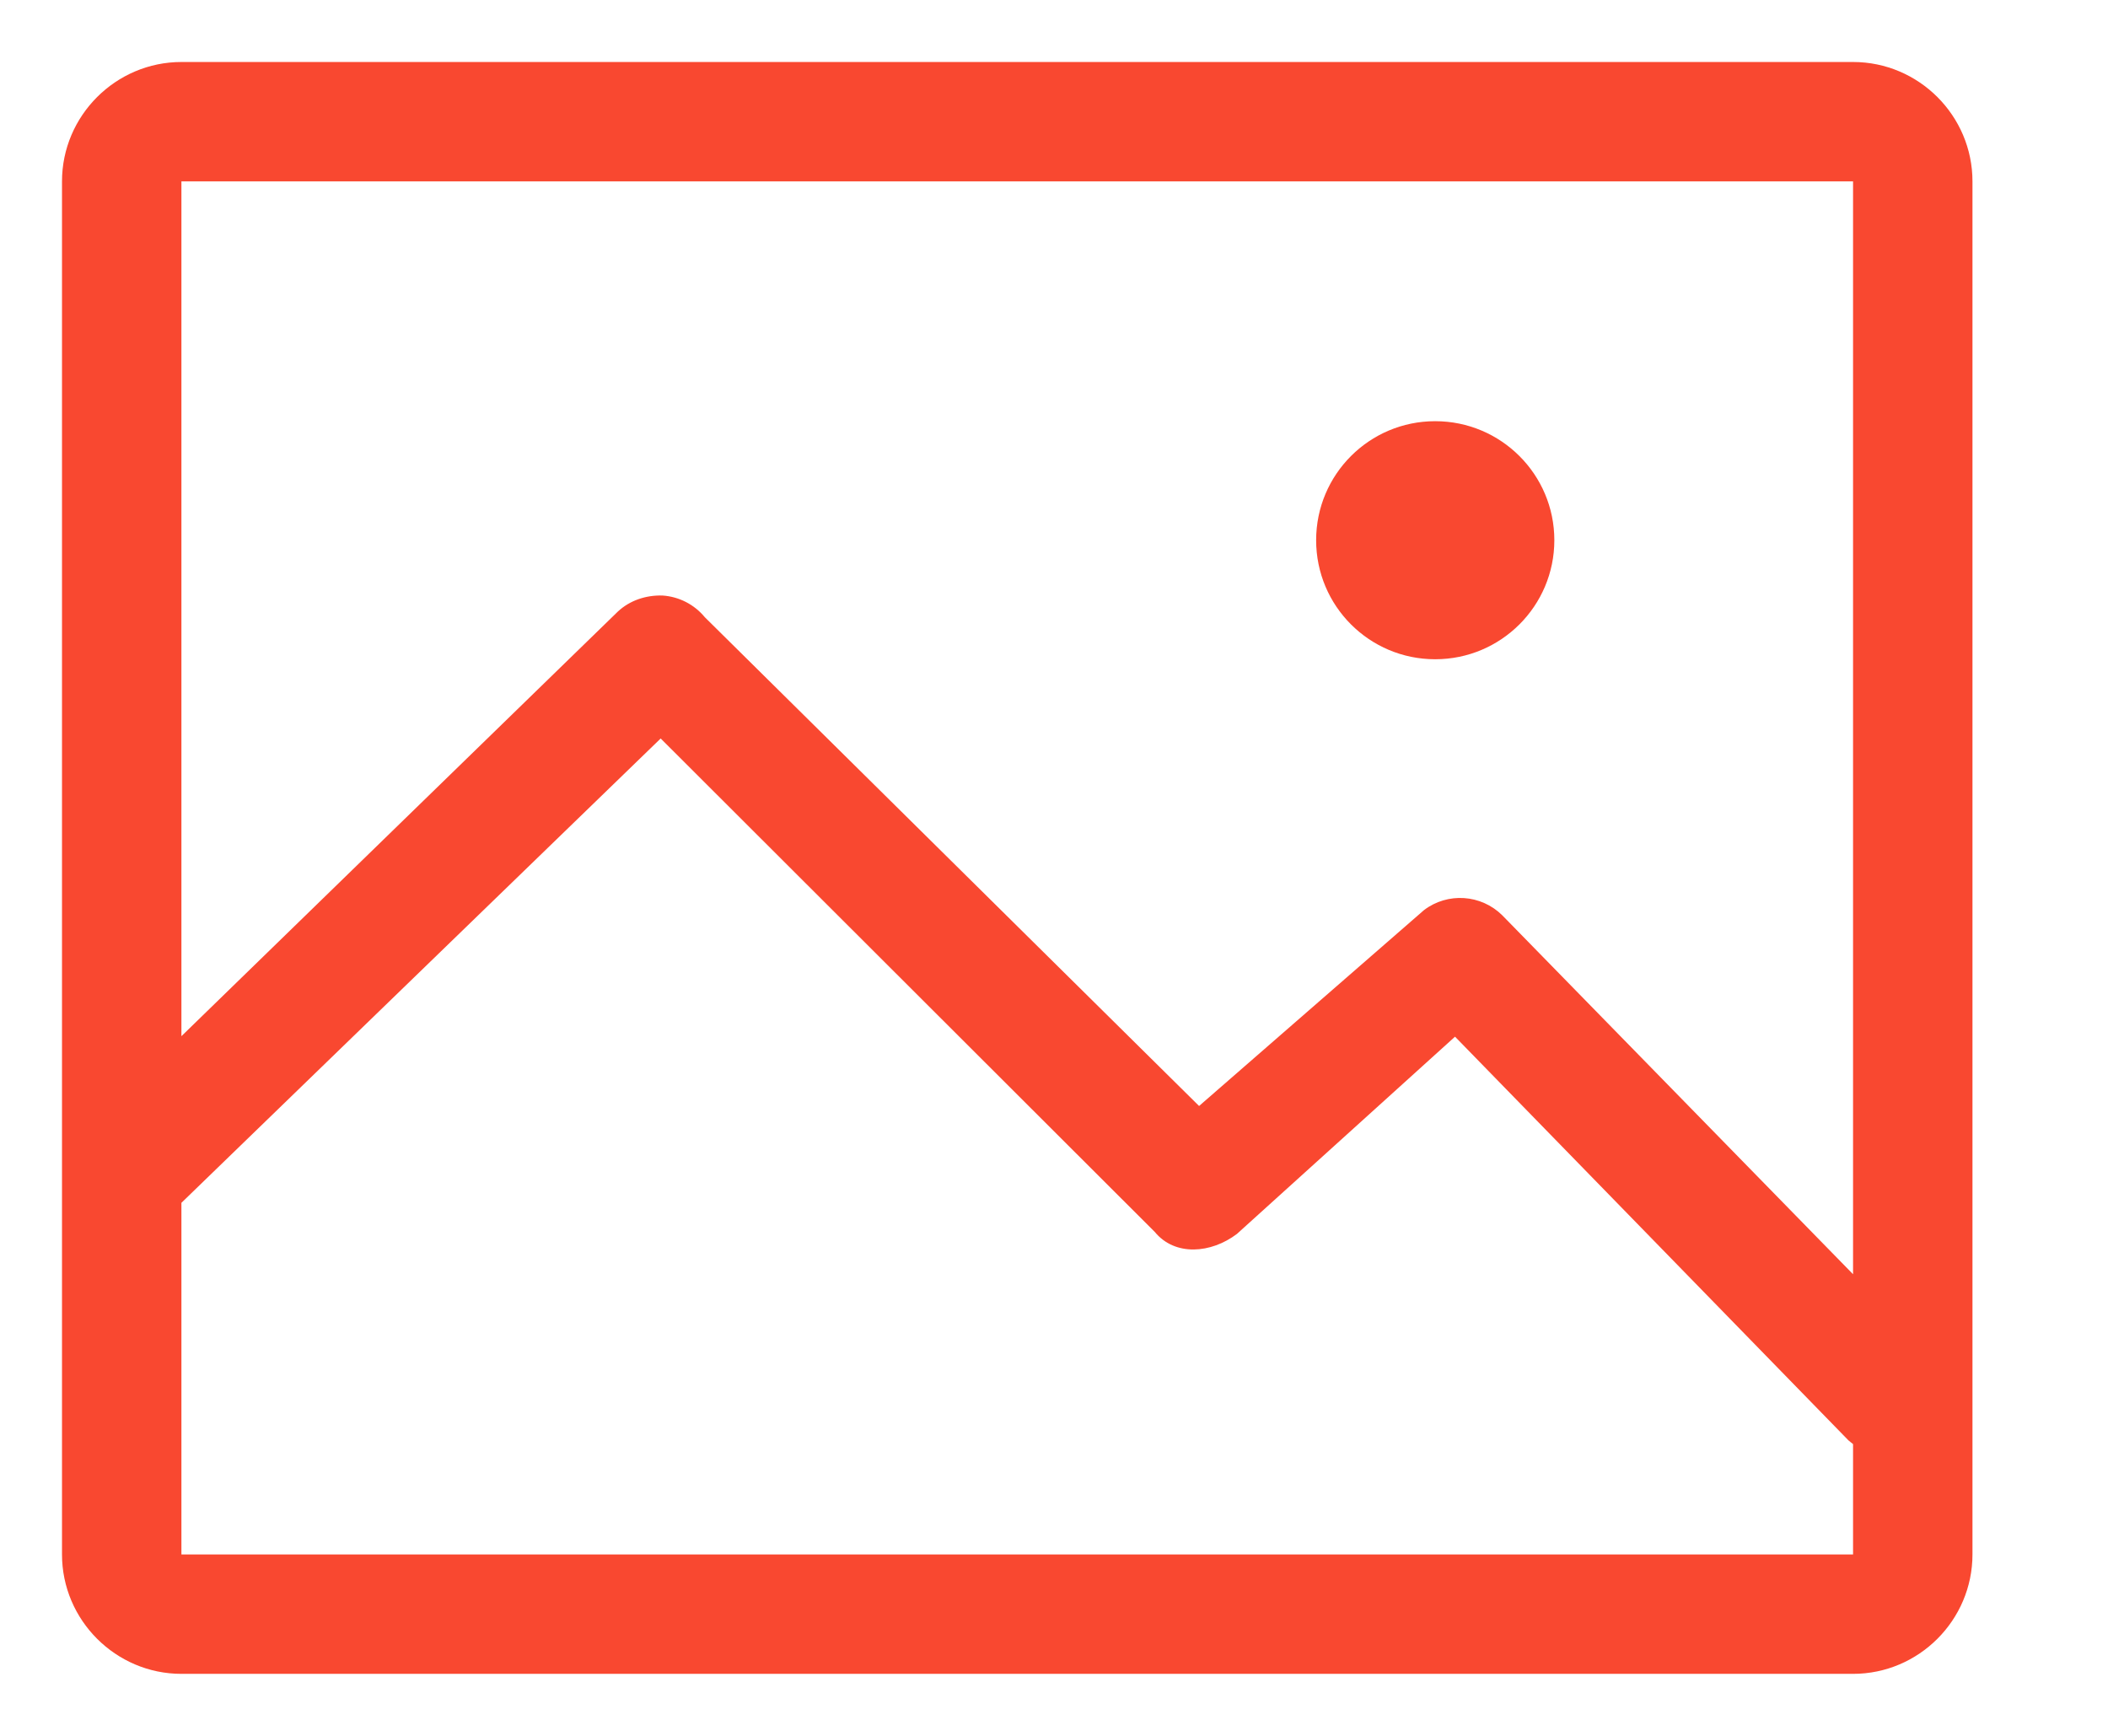 <?xml version="1.0" encoding="UTF-8"?> <svg xmlns="http://www.w3.org/2000/svg" width="17" height="14" viewBox="0 0 17 14" fill="none"> <g clip-path="url(#clip0_526_4239)"> <path fill-rule="evenodd" clip-rule="evenodd" d="M11.574 5.317C12.105 5.317 12.535 4.887 12.535 4.357C12.535 3.827 12.105 3.397 11.574 3.397C11.043 3.397 10.614 3.827 10.614 4.357C10.614 4.887 11.043 5.317 11.574 5.317ZM14.944 10.277L12.115 7.382C11.944 7.213 11.675 7.195 11.484 7.34L9.67 8.92L5.684 4.978C5.599 4.875 5.476 4.812 5.343 4.803C5.21 4.799 5.079 4.842 4.982 4.933L1.463 8.357V1.463H14.944V10.277ZM14.944 12.537H1.463V9.701L5.328 5.956L9.312 9.935C9.476 10.135 9.768 10.109 9.975 9.952L11.734 8.361L14.906 11.616C14.918 11.627 14.931 11.636 14.944 11.647V12.537ZM14.944 0.5H1.463C0.934 0.5 0.5 0.933 0.5 1.463V12.537C0.5 13.067 0.934 13.5 1.463 13.5H14.944C15.474 13.5 15.907 13.067 15.907 12.537V1.463C15.907 0.933 15.474 0.5 14.944 0.5Z" fill="#F94830"></path> </g> <defs> <clipPath id="clip0_526_4239"> <rect width="16" height="13" fill="white" transform="translate(0.5 0.5)"></rect> </clipPath> </defs> </svg> 
